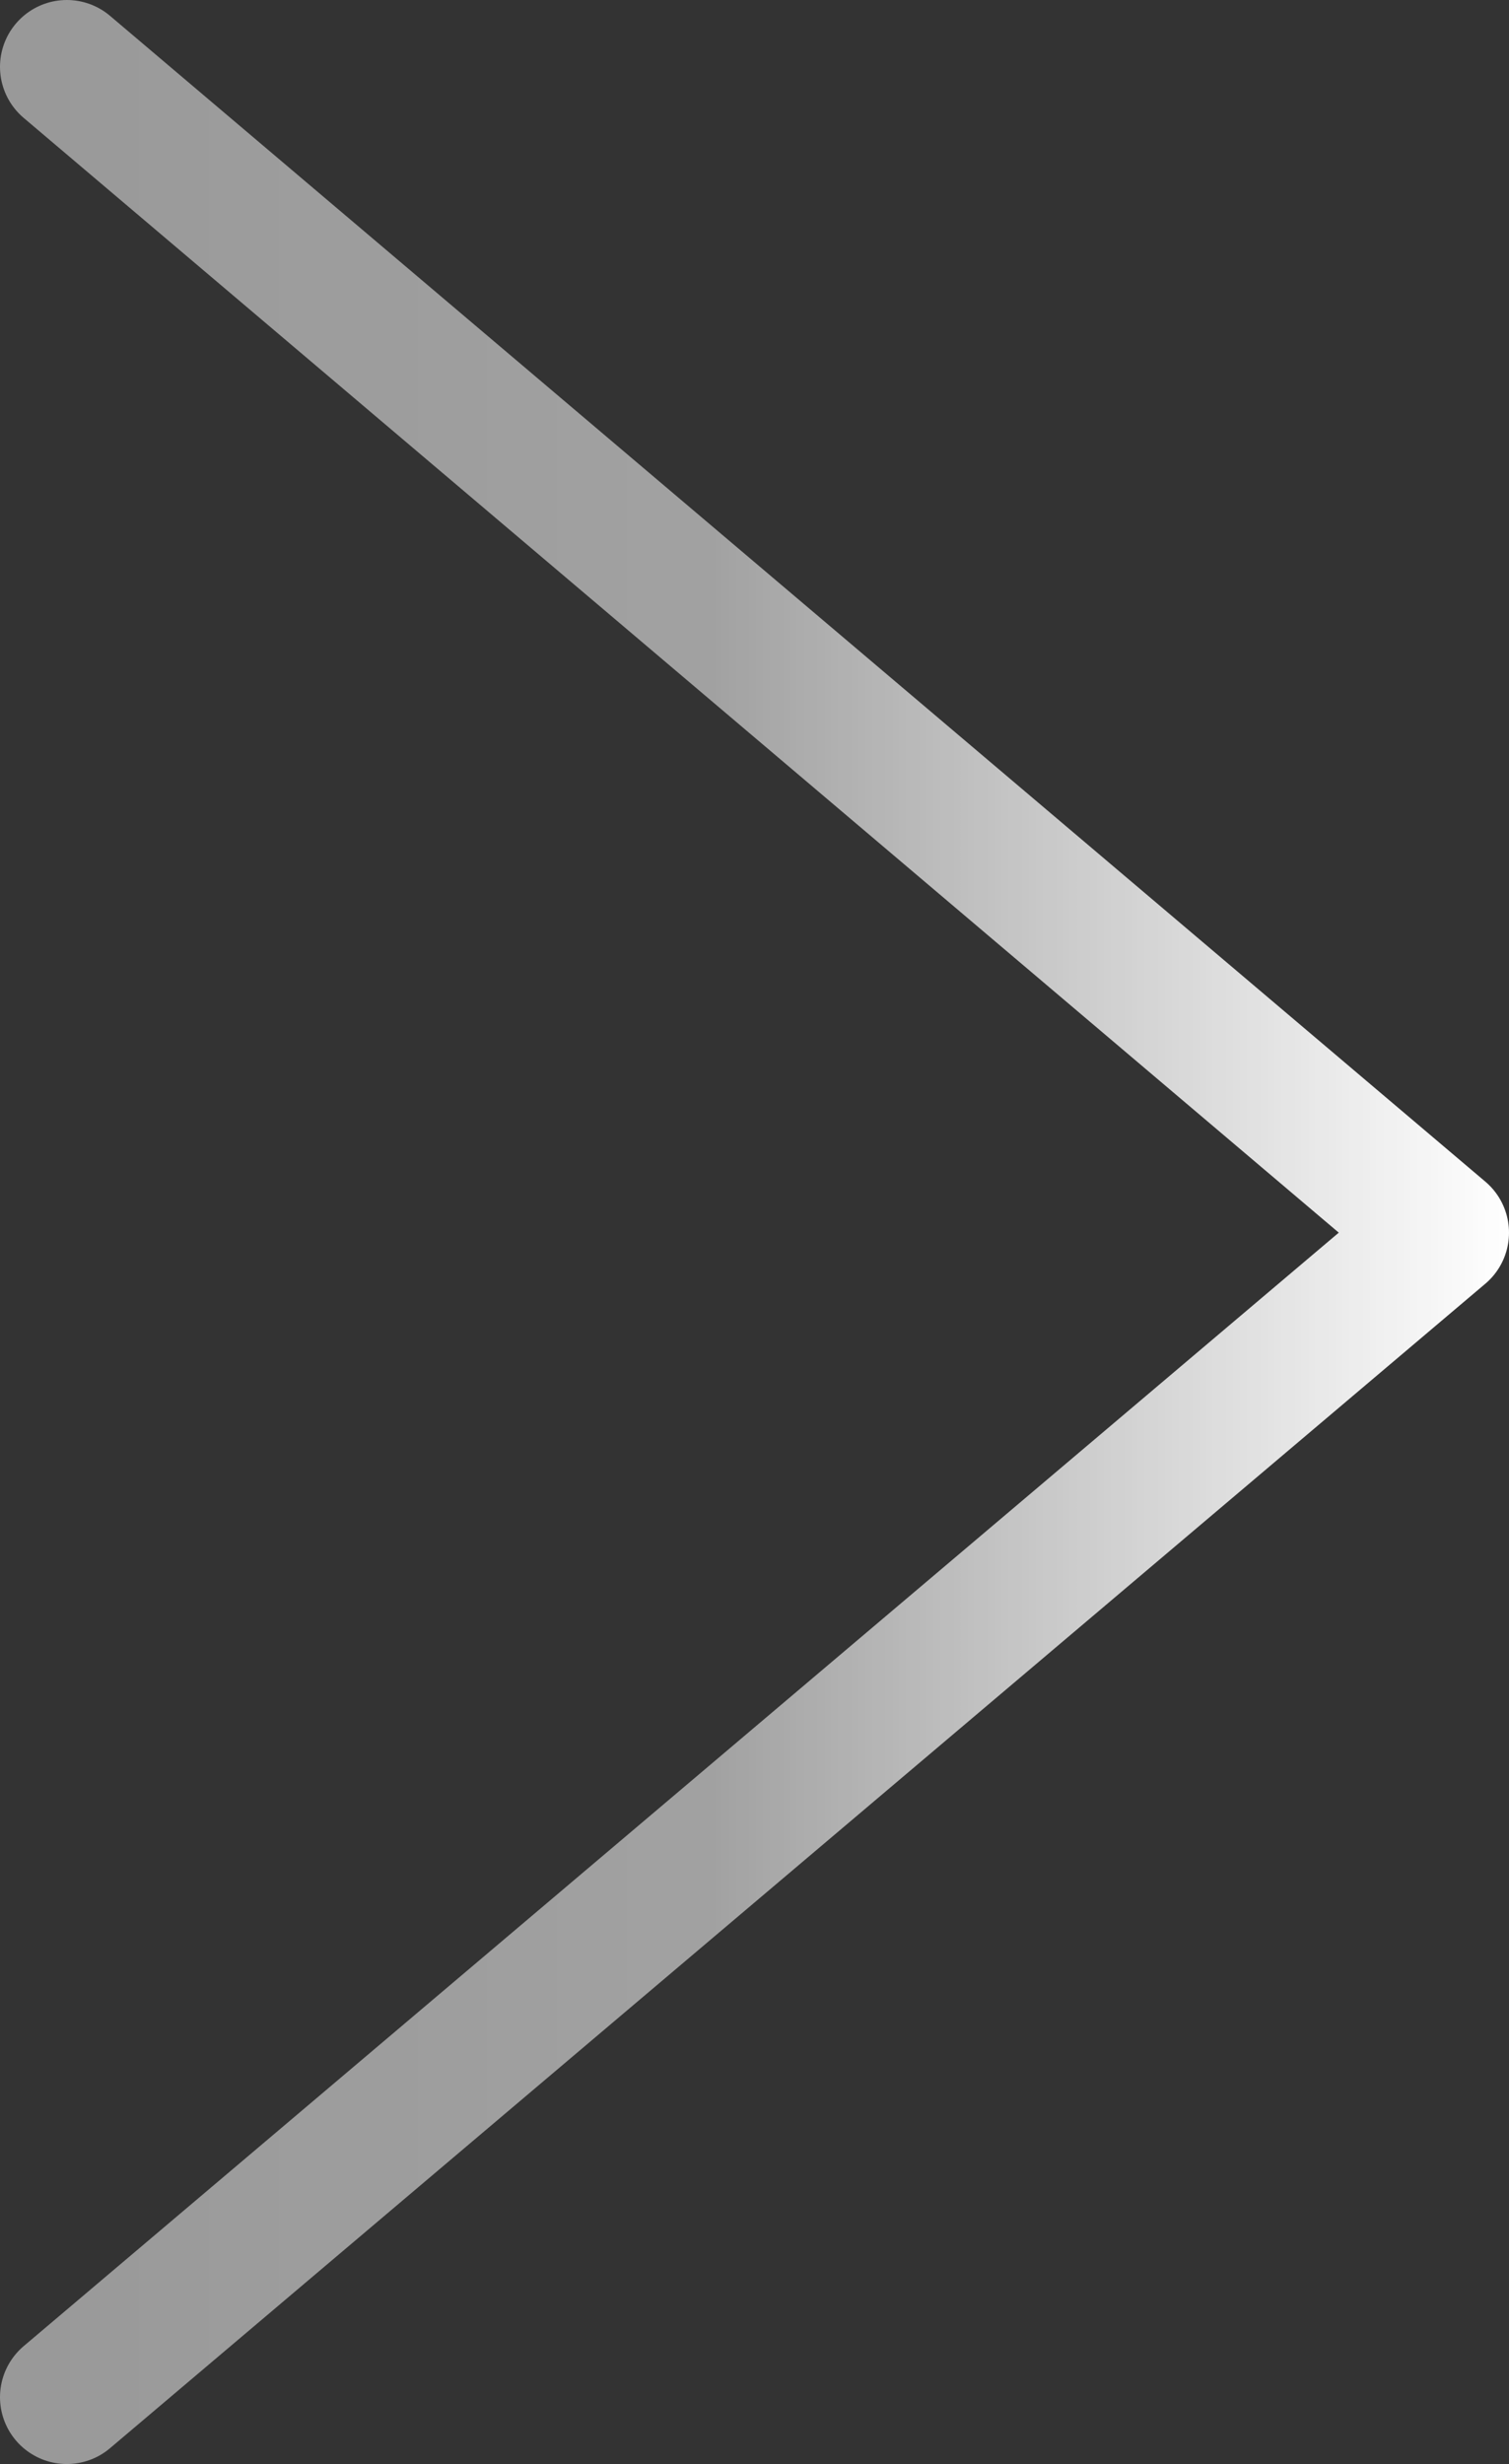 <?xml version="1.0" encoding="UTF-8"?>
<svg id="_圖層_2" data-name="圖層 2" xmlns="http://www.w3.org/2000/svg" xmlns:xlink="http://www.w3.org/1999/xlink" viewBox="0 0 11.29 18.43">
  <rect x="0" y="0" width="11.29" height="18.43" fill="#333333" stroke="none"/>
  <defs>
    <style>
      .cls-1 {
        fill: none;
        stroke: url(#_未命名漸層_10);
        stroke-linecap: round;
        stroke-linejoin: round;
      }
    </style>
    <linearGradient id="_未命名漸層_10" data-name="未命名漸層 10" x1="6657.91" y1="53.69" x2="6669.2" y2="53.69" gradientTransform="translate(6669.2 62.9) rotate(-180)" gradientUnits="userSpaceOnUse">
      <stop offset="0" stop-color="#fff"/>
      <stop offset=".53" stop-color="#fff" stop-opacity=".54"/>
      <stop offset="1" stop-color="#fff" stop-opacity=".5"/>
    </linearGradient>
  </defs>
  <g id="_圖層_1-2" data-name="圖層 1">
    <path class="cls-1" d="M10.79,9.22L.5,.5M10.79,9.22L.5,17.93"/>
  </g>
</svg>